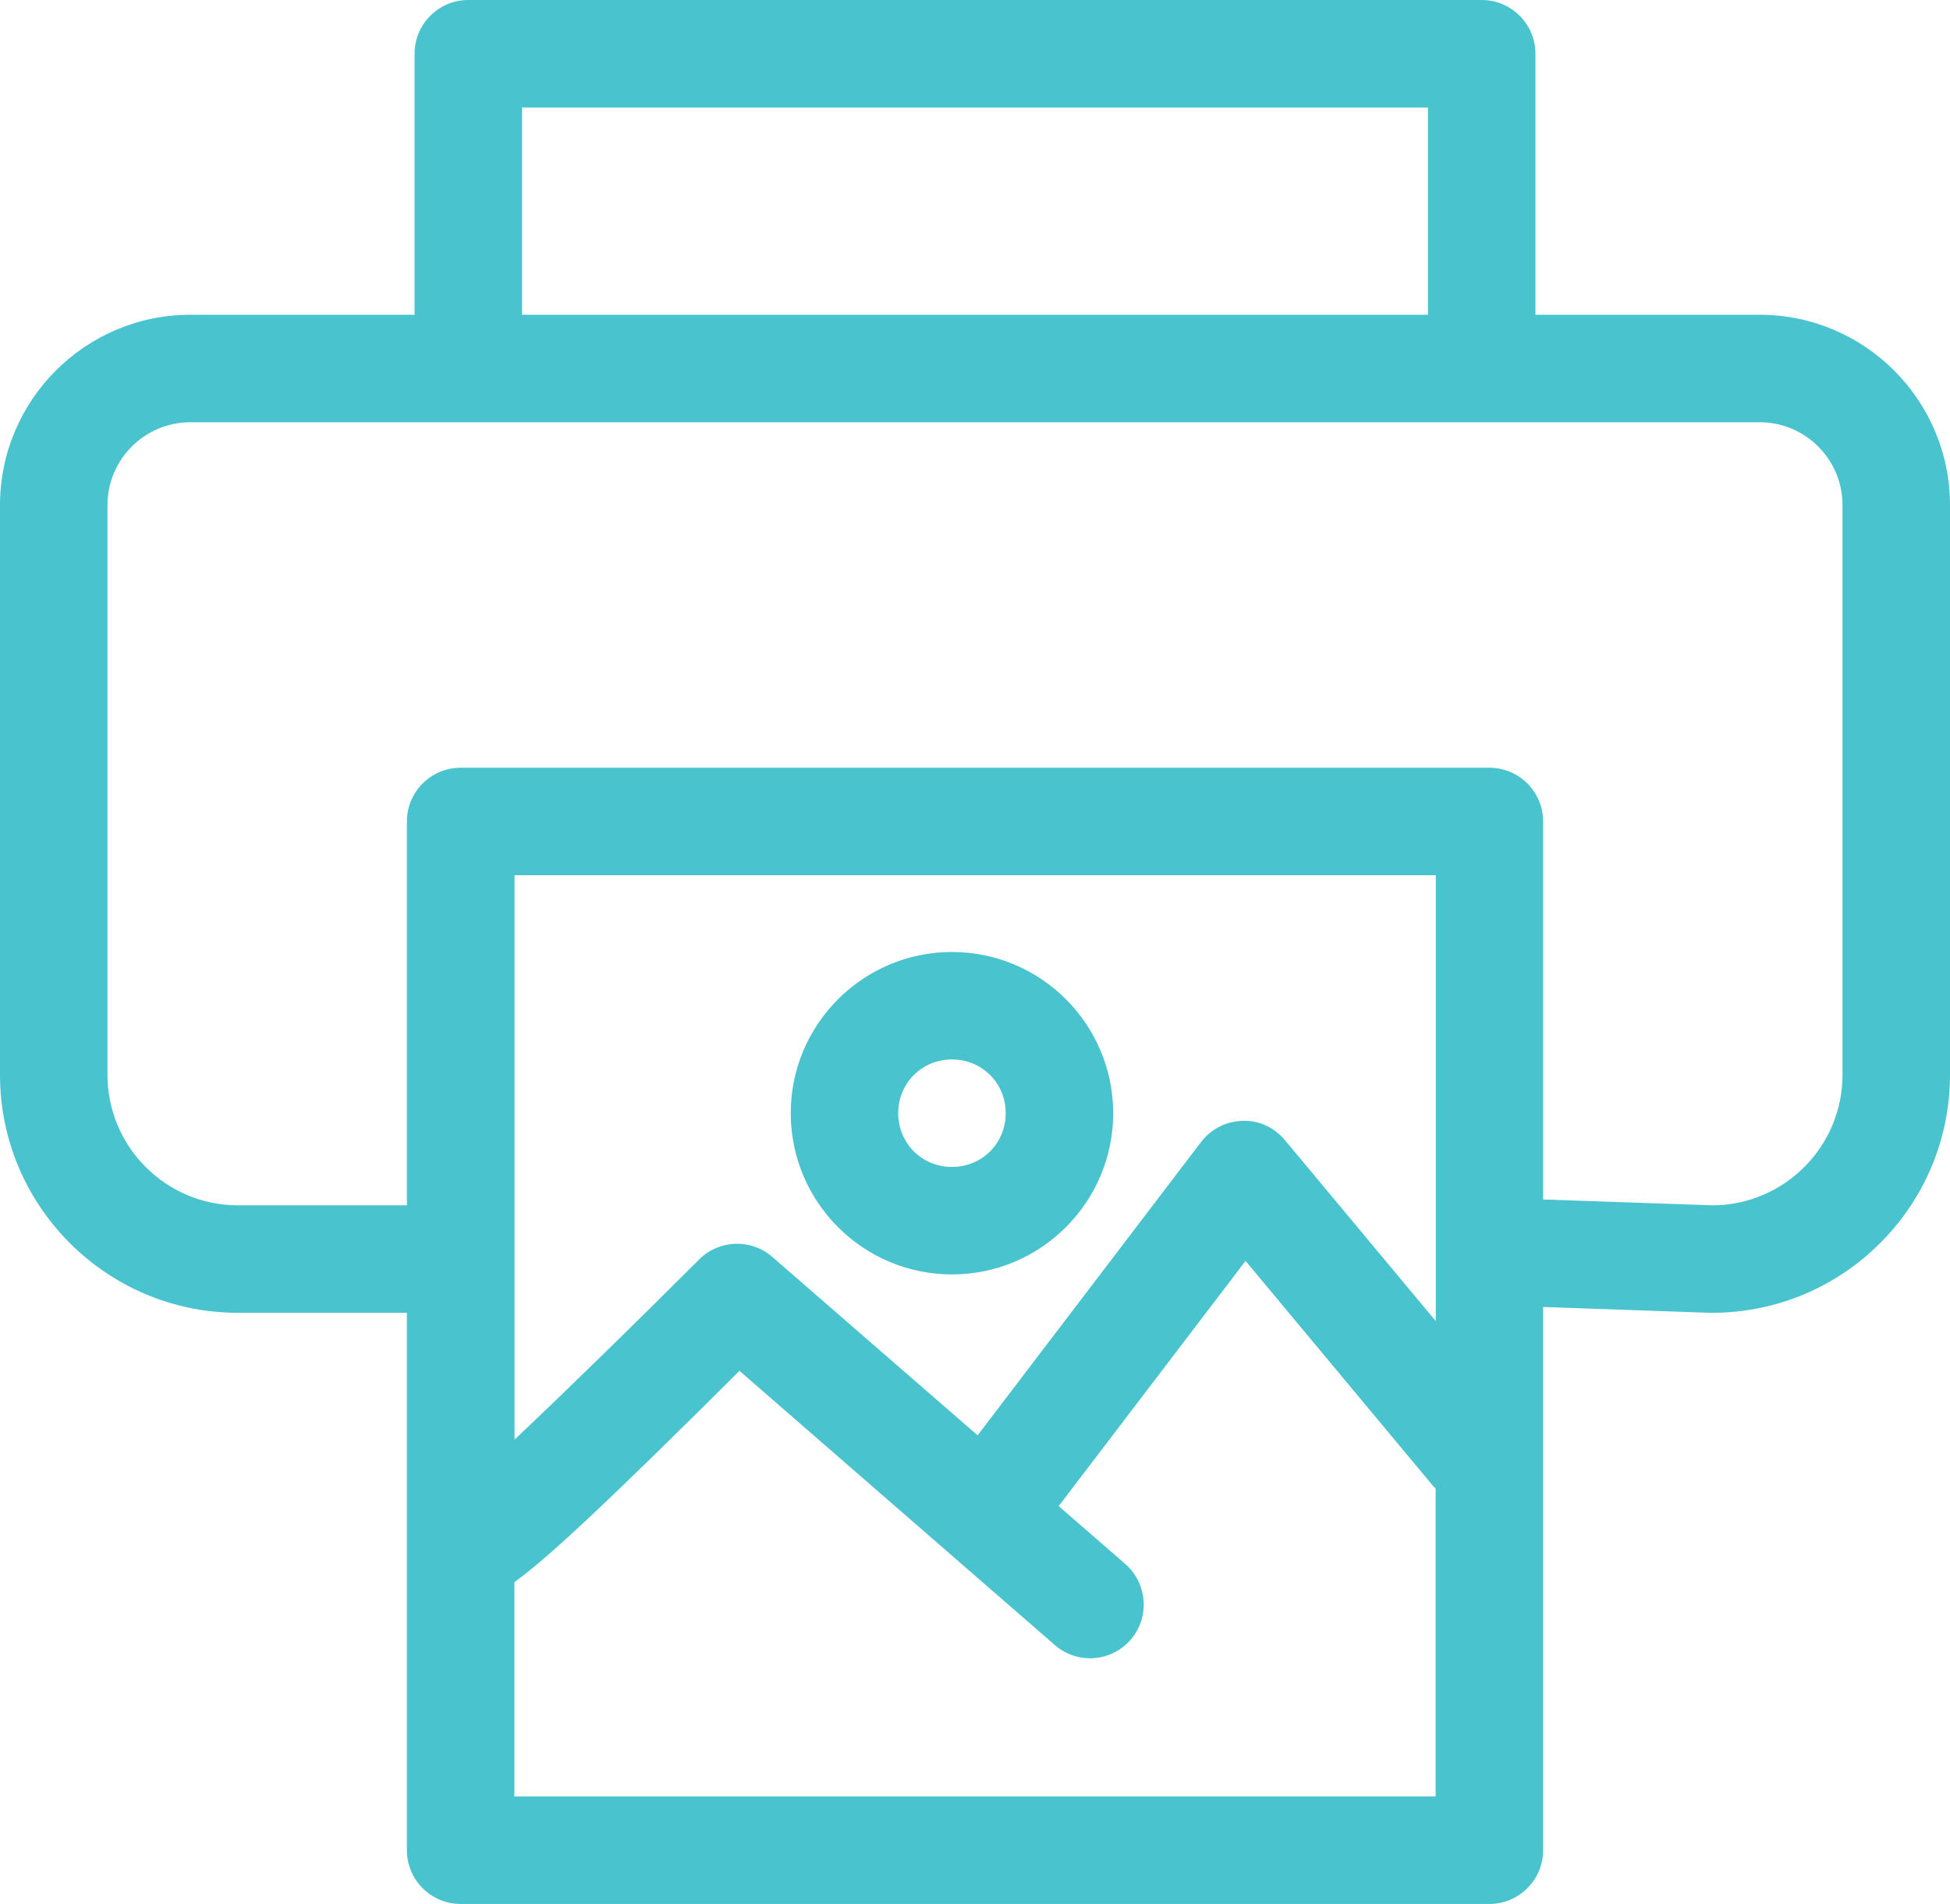 <?xml version="1.0" encoding="UTF-8"?>
<svg xmlns="http://www.w3.org/2000/svg" id="Capa_2" viewBox="0 0 127 124">
  <defs>
    <style>.cls-1{fill:#49c3ce;}</style>
  </defs>
  <g id="Capa_1-2">
    <path class="cls-1" d="m114.6,20.5h-14.6V3.5c0-1.93-1.57-3.5-3.5-3.5H30.5c-1.93,0-3.5,1.57-3.5,3.5v17h-14.6c-6.84,0-12.4,5.56-12.4,12.4v37.1c0,8.55,6.95,15.5,15.5,15.5h11v35c0,1.93,1.57,3.5,3.5,3.5h67c1.93,0,3.5-1.57,3.5-3.5v-35.38l10.88.38s.08,0,.12,0c8.55,0,15.5-6.95,15.5-15.5v-37.1c0-6.84-5.56-12.4-12.4-12.4ZM34,7h59v13.5h-59V7Zm59.5,79.03l-9.81-11.77c-.68-.82-1.7-1.31-2.76-1.26-1.07.02-2.06.53-2.71,1.38l-14.55,19.1-13.37-11.62c-1.39-1.21-3.47-1.13-4.77.17-4.19,4.19-8.78,8.67-12.02,11.73v-36.76h60v29.03Zm-60,30.97v-13.96c2-1.42,5.83-4.96,14.66-13.76l20.54,17.86c.66.58,1.48.86,2.29.86.98,0,1.95-.41,2.64-1.2,1.27-1.46,1.11-3.67-.34-4.94l-4.34-3.77,12.17-15.97,12.19,14.63c.06.07.13.12.19.18v20.07h-60Zm86.5-47c0,4.67-3.78,8.47-8.44,8.5l-11.06-.38v-24.62c0-1.93-1.57-3.5-3.5-3.5H30c-1.93,0-3.5,1.57-3.5,3.5v25h-11c-4.69,0-8.5-3.81-8.5-8.5v-37.1c0-2.98,2.42-5.4,5.4-5.4h102.2c2.98,0,5.4,2.42,5.4,5.4v37.1Z"></path>
    <path class="cls-1" d="m62,83c5.79,0,10.5-4.71,10.5-10.5s-4.71-10.5-10.5-10.5-10.5,4.71-10.5,10.5,4.71,10.5,10.5,10.5Zm0-14c1.96,0,3.5,1.54,3.5,3.5s-1.54,3.5-3.5,3.5-3.5-1.54-3.5-3.5,1.54-3.5,3.5-3.5Z"></path>
  </g>
</svg>
